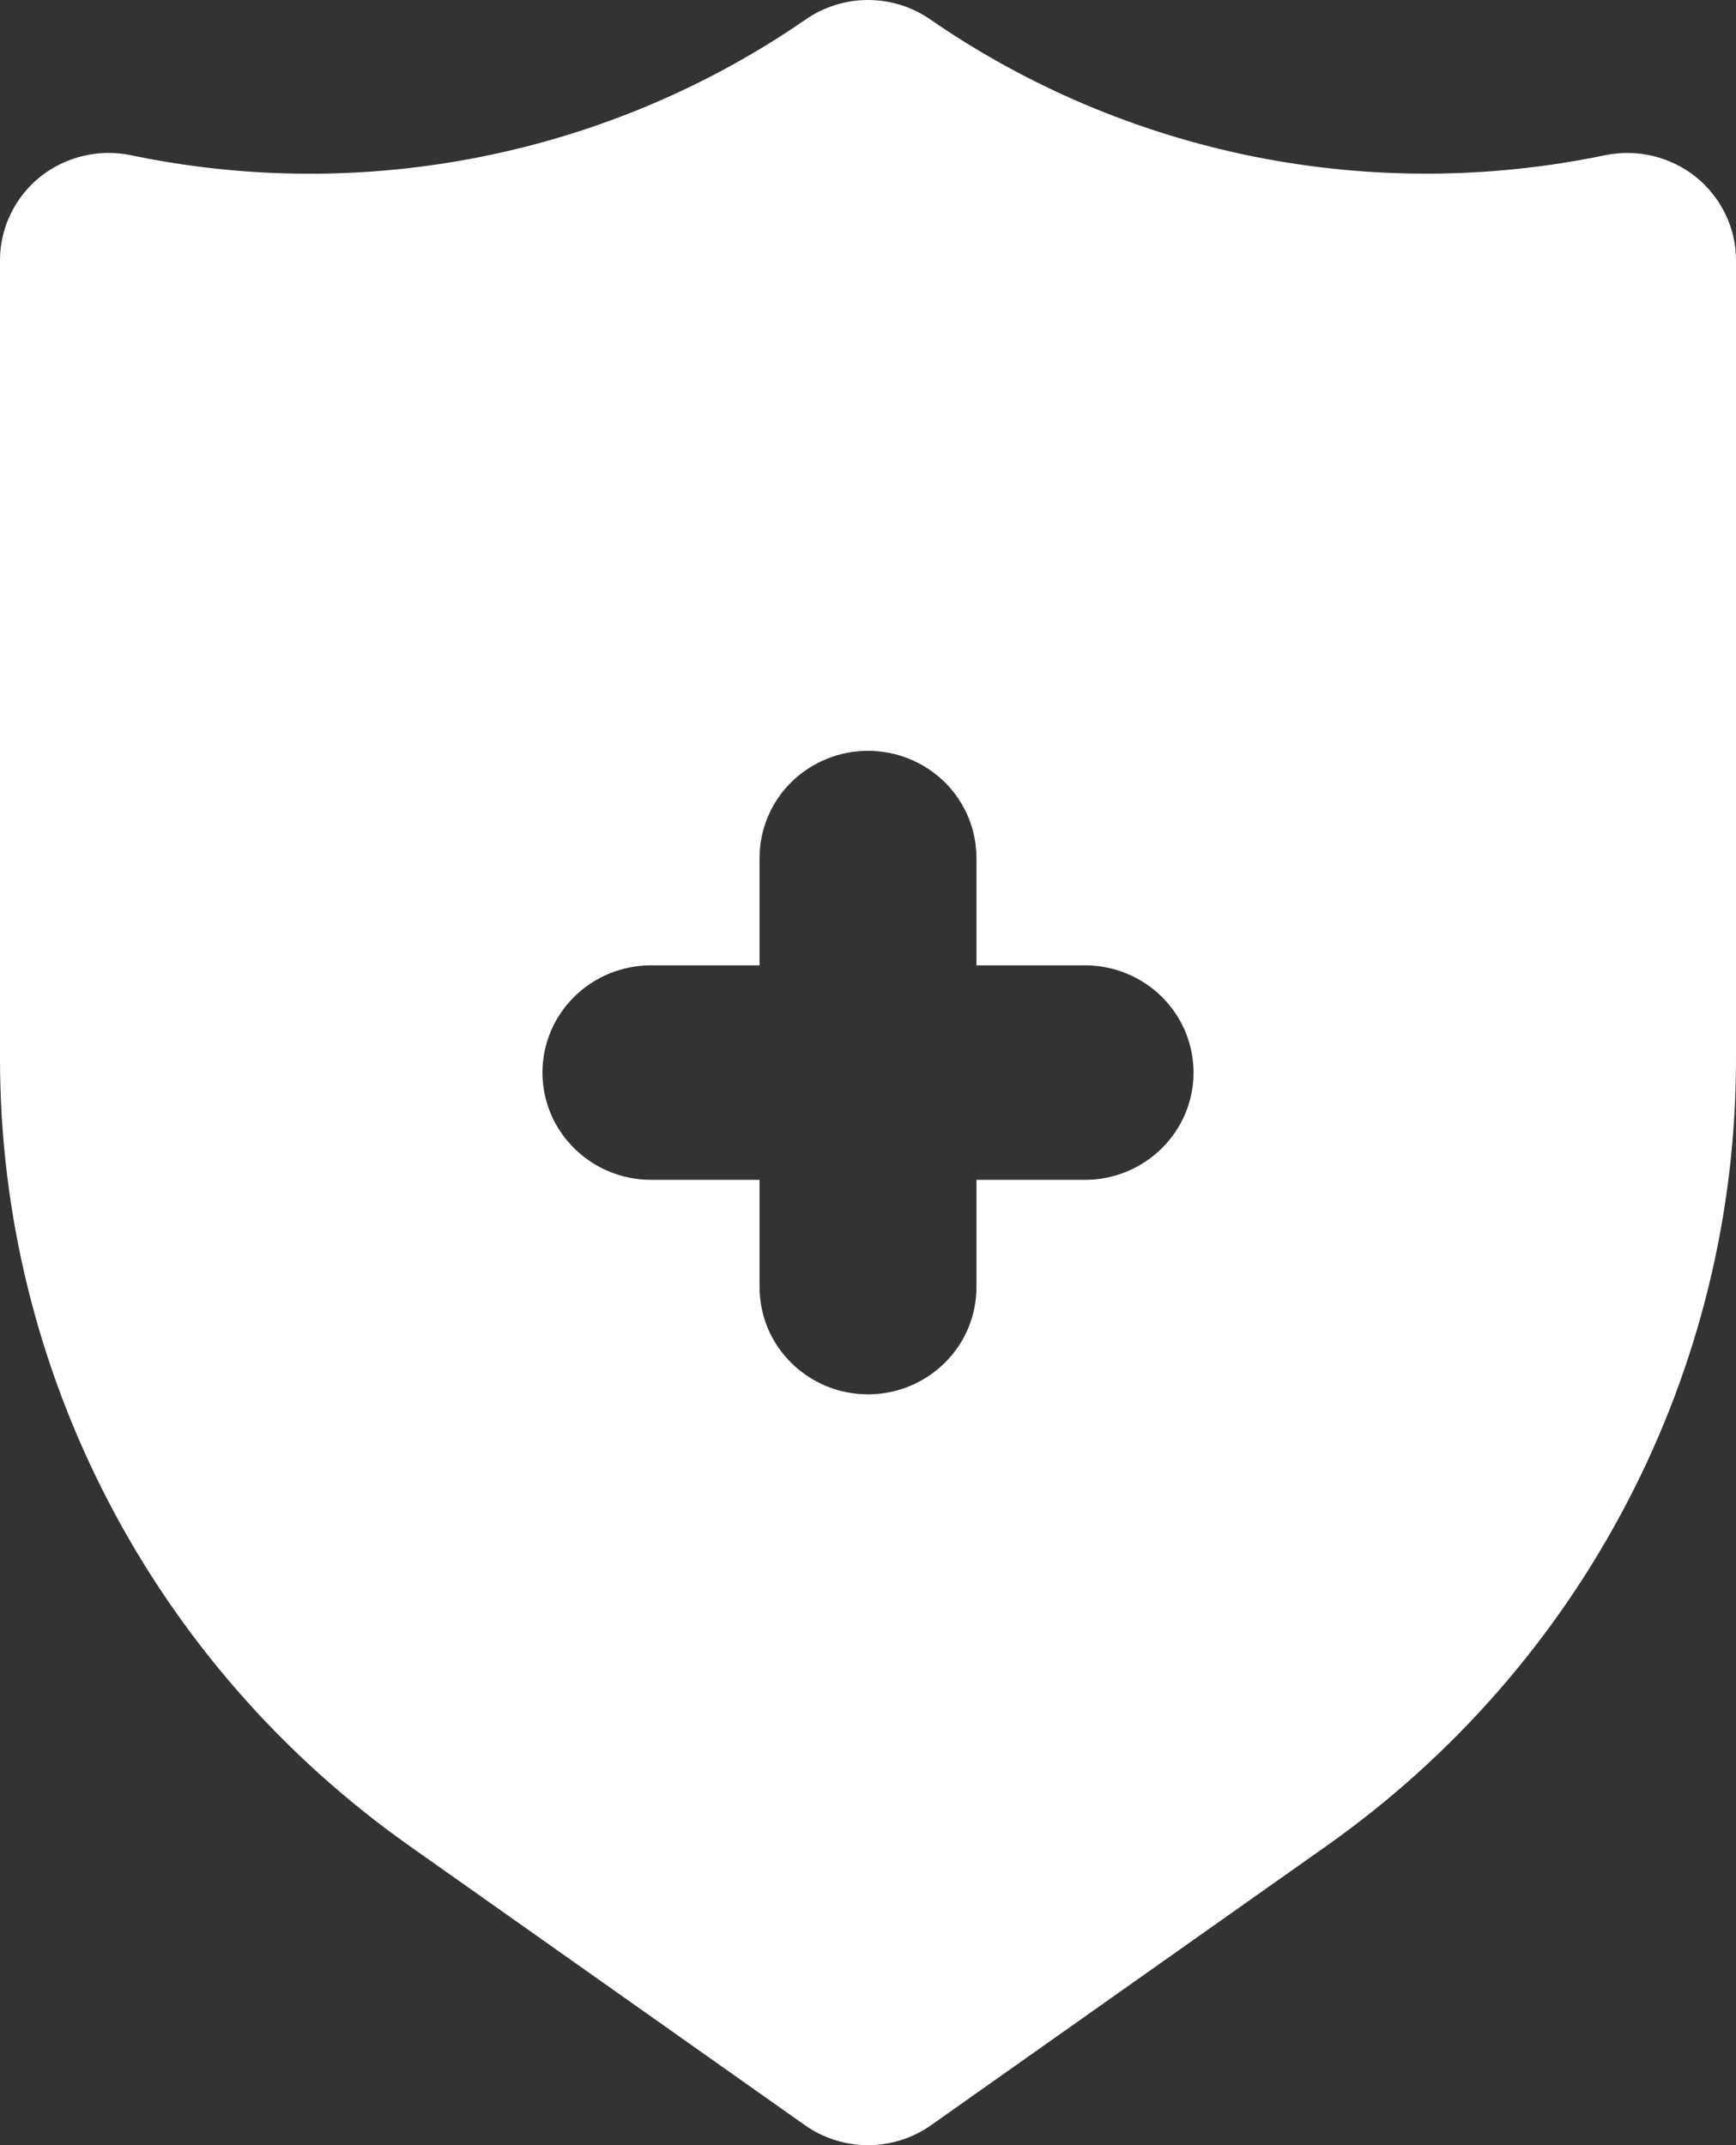 <svg width="17" height="21" viewBox="0 0 17 21" fill="none" xmlns="http://www.w3.org/2000/svg">
<rect x="0" y="0" width="17" height="21" fill="#333333" stroke="none"/>
<path d="M16.607 1.732C16.484 1.634 16.341 1.564 16.188 1.527C16.034 1.49 15.874 1.488 15.72 1.519C14.584 1.756 13.411 1.76 12.274 1.532C11.137 1.303 10.059 0.846 9.108 0.189C8.93 0.066 8.717 0 8.5 0C8.283 0 8.07 0.066 7.892 0.189C6.941 0.846 5.863 1.303 4.726 1.532C3.589 1.761 2.416 1.757 1.28 1.519C1.126 1.487 0.966 1.49 0.812 1.527C0.658 1.564 0.515 1.634 0.392 1.732C0.269 1.831 0.171 1.955 0.103 2.097C0.035 2.238 -0 2.392 8.14581e-07 2.548V10.377C0.002 11.881 0.366 13.363 1.062 14.7C1.758 16.038 2.767 17.192 4.005 18.067L7.883 20.805C8.063 20.932 8.279 21 8.5 21C8.721 21 8.937 20.932 9.117 20.805L12.995 18.067C14.233 17.192 15.242 16.038 15.938 14.7C16.635 13.363 16.999 11.881 17 10.377V2.547C17 2.391 16.965 2.237 16.896 2.096C16.828 1.955 16.73 1.831 16.607 1.732ZM10.625 11.55H9.562V12.6C9.562 12.878 9.451 13.146 9.251 13.342C9.052 13.539 8.782 13.65 8.5 13.65C8.218 13.65 7.948 13.539 7.749 13.342C7.549 13.146 7.438 12.878 7.438 12.6V11.55H6.375C6.093 11.55 5.823 11.439 5.624 11.242C5.424 11.046 5.312 10.778 5.312 10.5C5.312 10.222 5.424 9.954 5.624 9.757C5.823 9.561 6.093 9.45 6.375 9.45H7.438V8.4C7.438 8.121 7.549 7.854 7.749 7.657C7.948 7.461 8.218 7.35 8.5 7.35C8.782 7.35 9.052 7.461 9.251 7.657C9.451 7.854 9.562 8.121 9.562 8.4V9.45H10.625C10.907 9.45 11.177 9.561 11.376 9.757C11.576 9.954 11.688 10.222 11.688 10.5C11.688 10.778 11.576 11.046 11.376 11.242C11.177 11.439 10.907 11.55 10.625 11.55Z" fill="white"/>
</svg>
